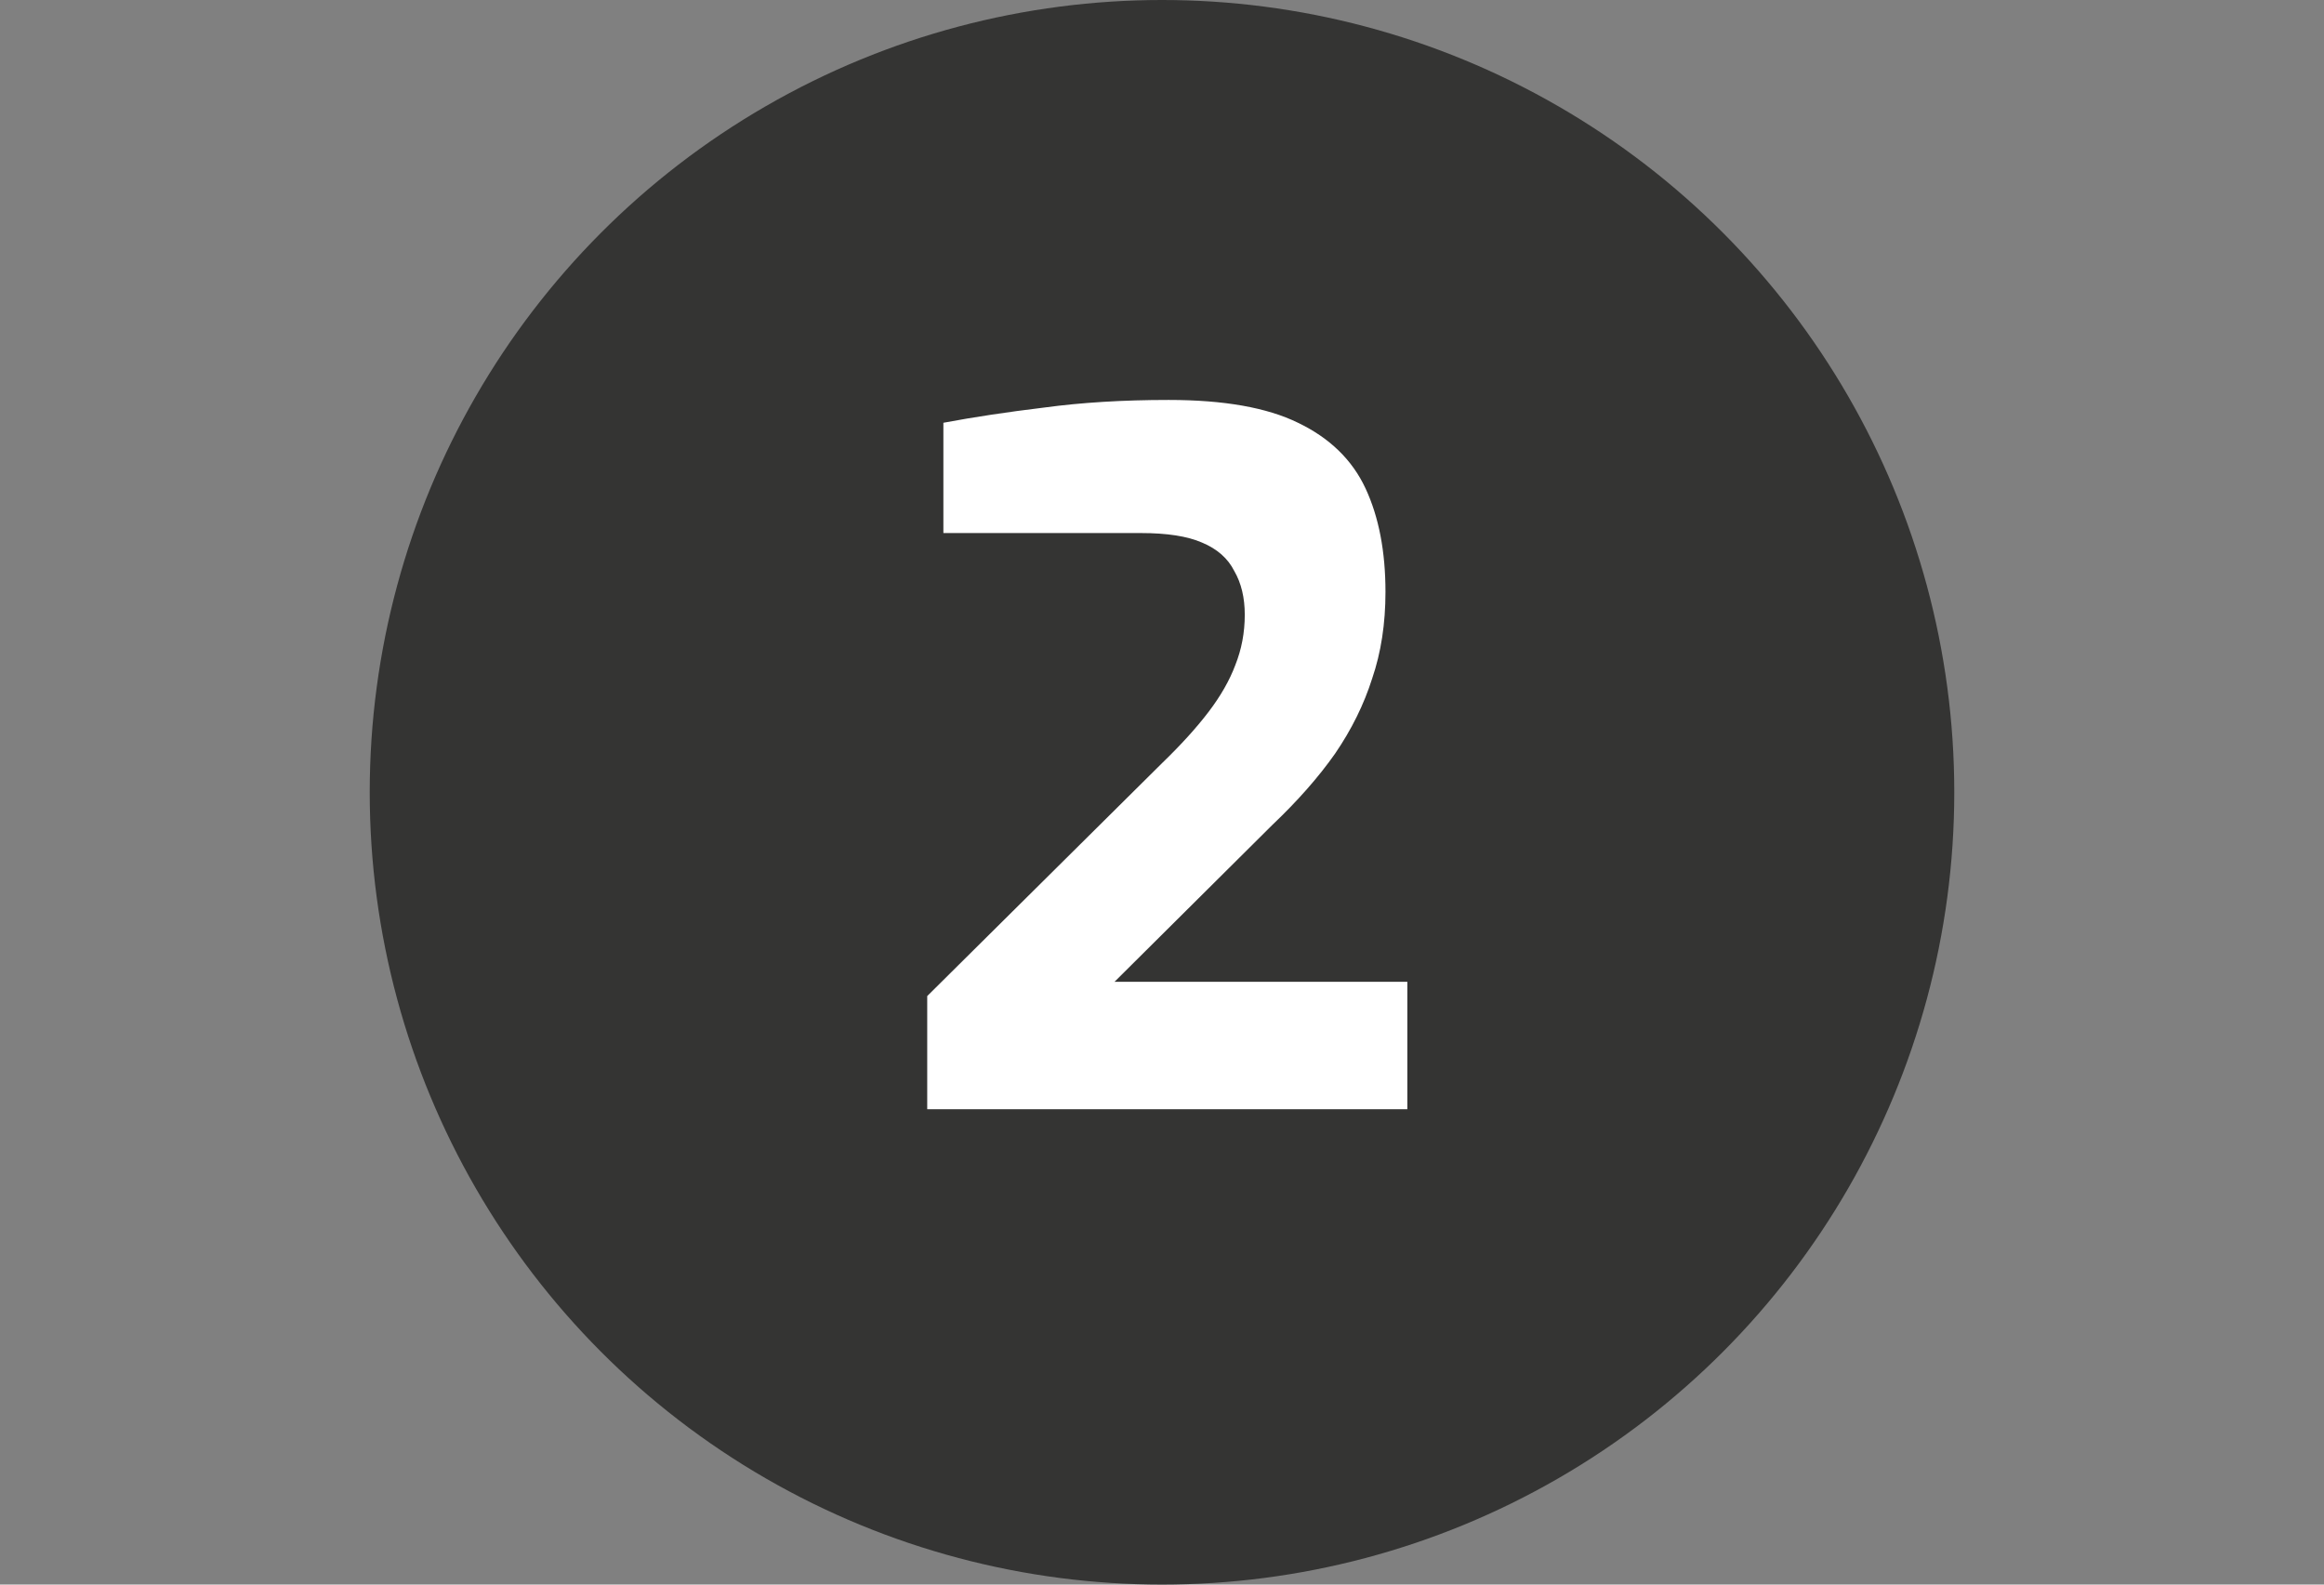 <svg xmlns="http://www.w3.org/2000/svg" width="44" height="30" viewBox="0 0 44 30" fill="none"><rect x="0" y="0" width="44" height="30" fill="#808080" stroke="none"/><circle cx="22" cy="15" r="15" fill="#343433"></circle><path d="M17.555 21V18.858L22.001 14.448C22.361 14.1 22.655 13.776 22.883 13.476C23.111 13.176 23.279 12.882 23.387 12.594C23.507 12.294 23.567 11.976 23.567 11.64C23.567 11.316 23.501 11.04 23.369 10.812C23.249 10.572 23.045 10.392 22.757 10.272C22.481 10.152 22.097 10.092 21.605 10.092H17.861V8.004C18.437 7.896 19.073 7.8 19.769 7.716C20.477 7.62 21.263 7.572 22.127 7.572C23.171 7.572 23.987 7.716 24.575 8.004C25.175 8.292 25.601 8.706 25.853 9.246C26.105 9.786 26.231 10.44 26.231 11.208C26.231 11.808 26.147 12.354 25.979 12.846C25.823 13.338 25.589 13.812 25.277 14.268C24.965 14.712 24.569 15.162 24.089 15.618L21.101 18.588H26.645V21H17.555Z" fill="white"></path></svg>